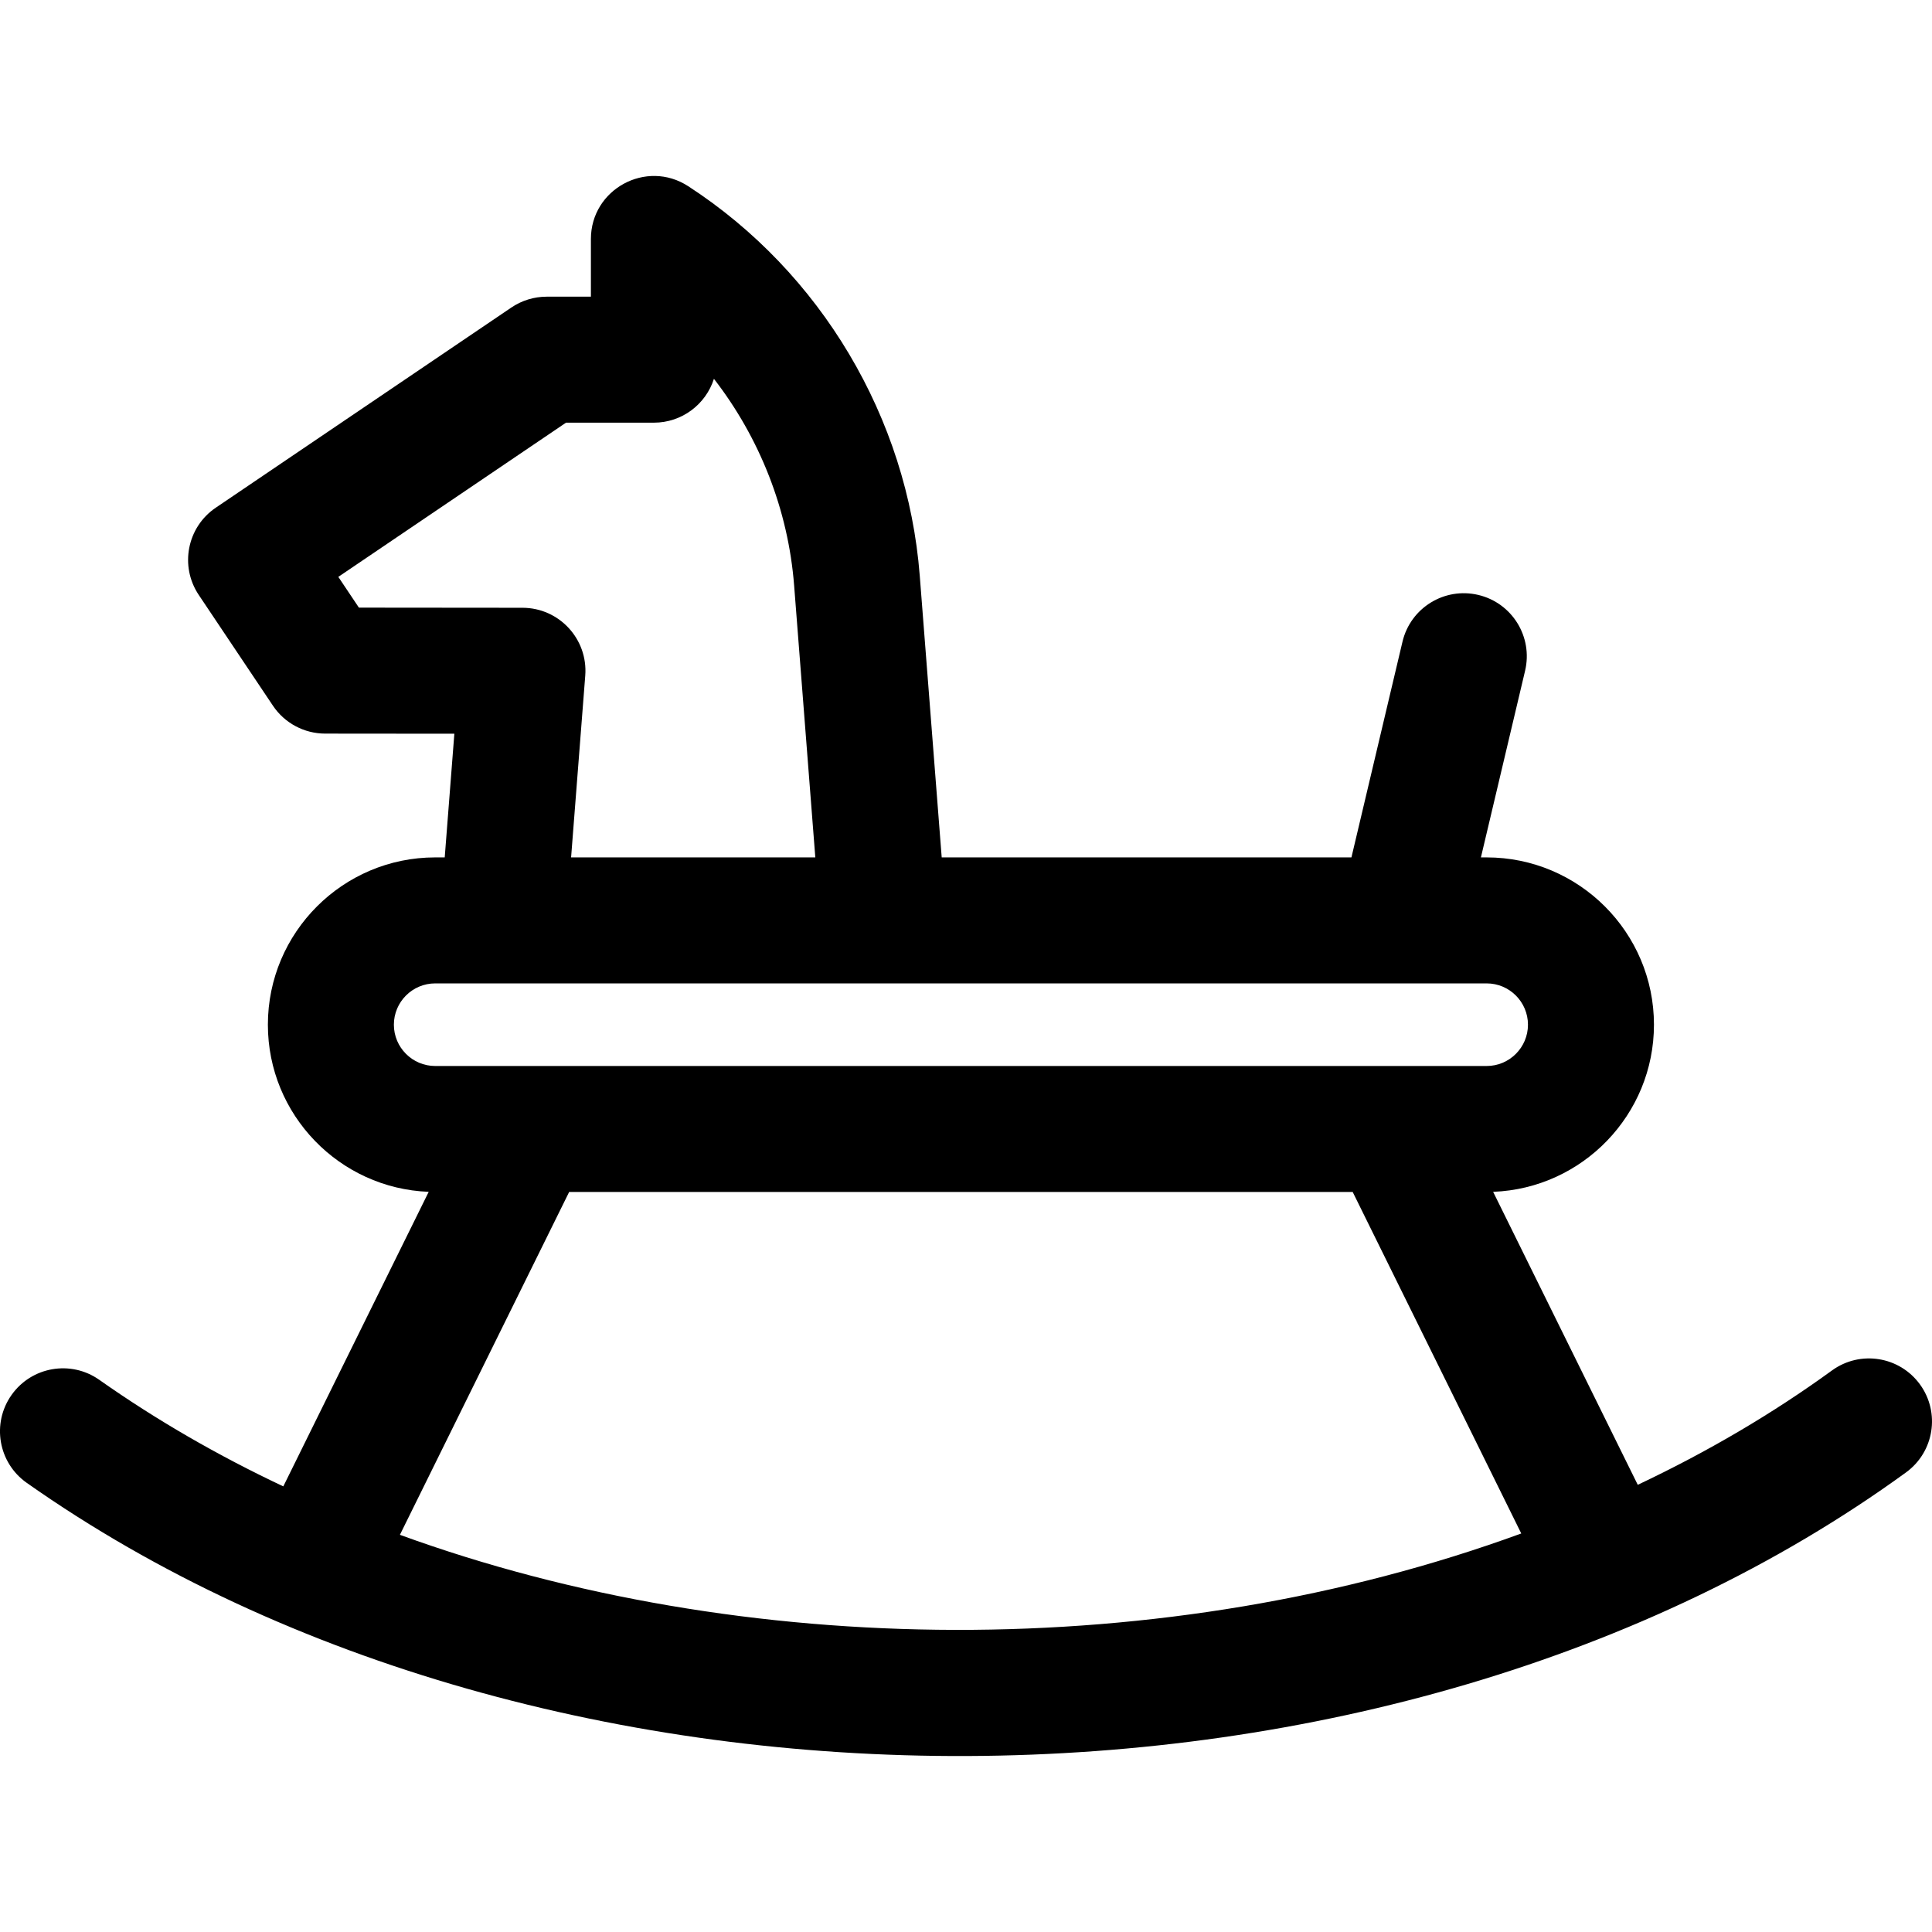 <?xml version="1.0" encoding="iso-8859-1"?>
<!-- Generator: Adobe Illustrator 19.0.0, SVG Export Plug-In . SVG Version: 6.00 Build 0)  -->
<svg version="1.1" id="Layer_1" xmlns="http://www.w3.org/2000/svg" xmlns:xlink="http://www.w3.org/1999/xlink" x="0px" y="0px"
	 viewBox="0 0 511.999 511.999" style="enable-background:new 0 0 511.999 511.999;" xml:space="preserve">
<g>
	<g>
		<path d="M508.809,366.881c-5.422-7.461-15.862-9.114-23.32-3.693c-15.723,11.424-32.937,21.54-51.467,30.302l-38.326-77.644
			c23.654-0.905,42.62-20.42,42.62-44.291c0-24.447-19.889-44.336-44.336-44.336h-1.522l11.708-49.465
			c2.124-8.973-3.428-17.969-12.401-20.093c-8.978-2.124-17.969,3.429-20.093,12.401l-13.528,57.156H249.56l-5.817-74.661
			c-3.256-41.799-26.195-80.384-61.362-103.213c-11.093-7.201-25.786,0.782-25.786,14.004v15.274h-11.715
			c-3.338,0-6.598,1.001-9.362,2.872l-78.337,53.052c-7.607,5.151-9.622,15.481-4.51,23.114l19.654,29.348
			c3.096,4.624,8.293,7.401,13.857,7.405l34.226,0.03l-2.552,32.776h-2.529c-24.447,0-44.336,19.889-44.336,44.336
			c0,23.871,18.967,43.386,42.62,44.291l-38.531,78.059c-17.358-8.183-33.693-17.617-48.771-28.24
			c-7.537-5.31-17.953-3.504-23.264,4.034c-5.31,7.538-3.504,17.953,4.034,23.264c137.947,97.183,361.003,96.804,498.036-2.76
			C512.575,384.782,514.229,374.341,508.809,366.881z M95.114,161.028l-5.457-8.15L150,112.012h23.289
			c7.451,0,13.762-4.882,15.91-11.62c12.123,15.649,19.691,34.713,21.252,54.758l5.614,72.068h-64.719l3.75-48.159
			c0.756-9.686-6.902-17.983-16.63-17.992L95.114,161.028z M104.382,271.554c0-6.035,4.91-10.944,10.945-10.944
			c8.378,0,268.922,0,278.654,0c6.035,0,10.945,4.91,10.945,10.945s-4.91,10.945-10.945,10.945H115.327
			C109.292,282.497,104.382,277.589,104.382,271.554z M105.982,406.742l44.847-90.854h207.648l44.671,90.498
			C308.51,440.983,196.778,439.799,105.982,406.742z"/>
	</g>
</g>
<g>
</g>
<g>
</g>
<g>
</g>
<g>
</g>
<g>
</g>
<g>
</g>
<g>
</g>
<g>
</g>
<g>
</g>
<g>
</g>
<g>
</g>
<g>
</g>
<g>
</g>
<g>
</g>
<g>
</g>
</svg>
